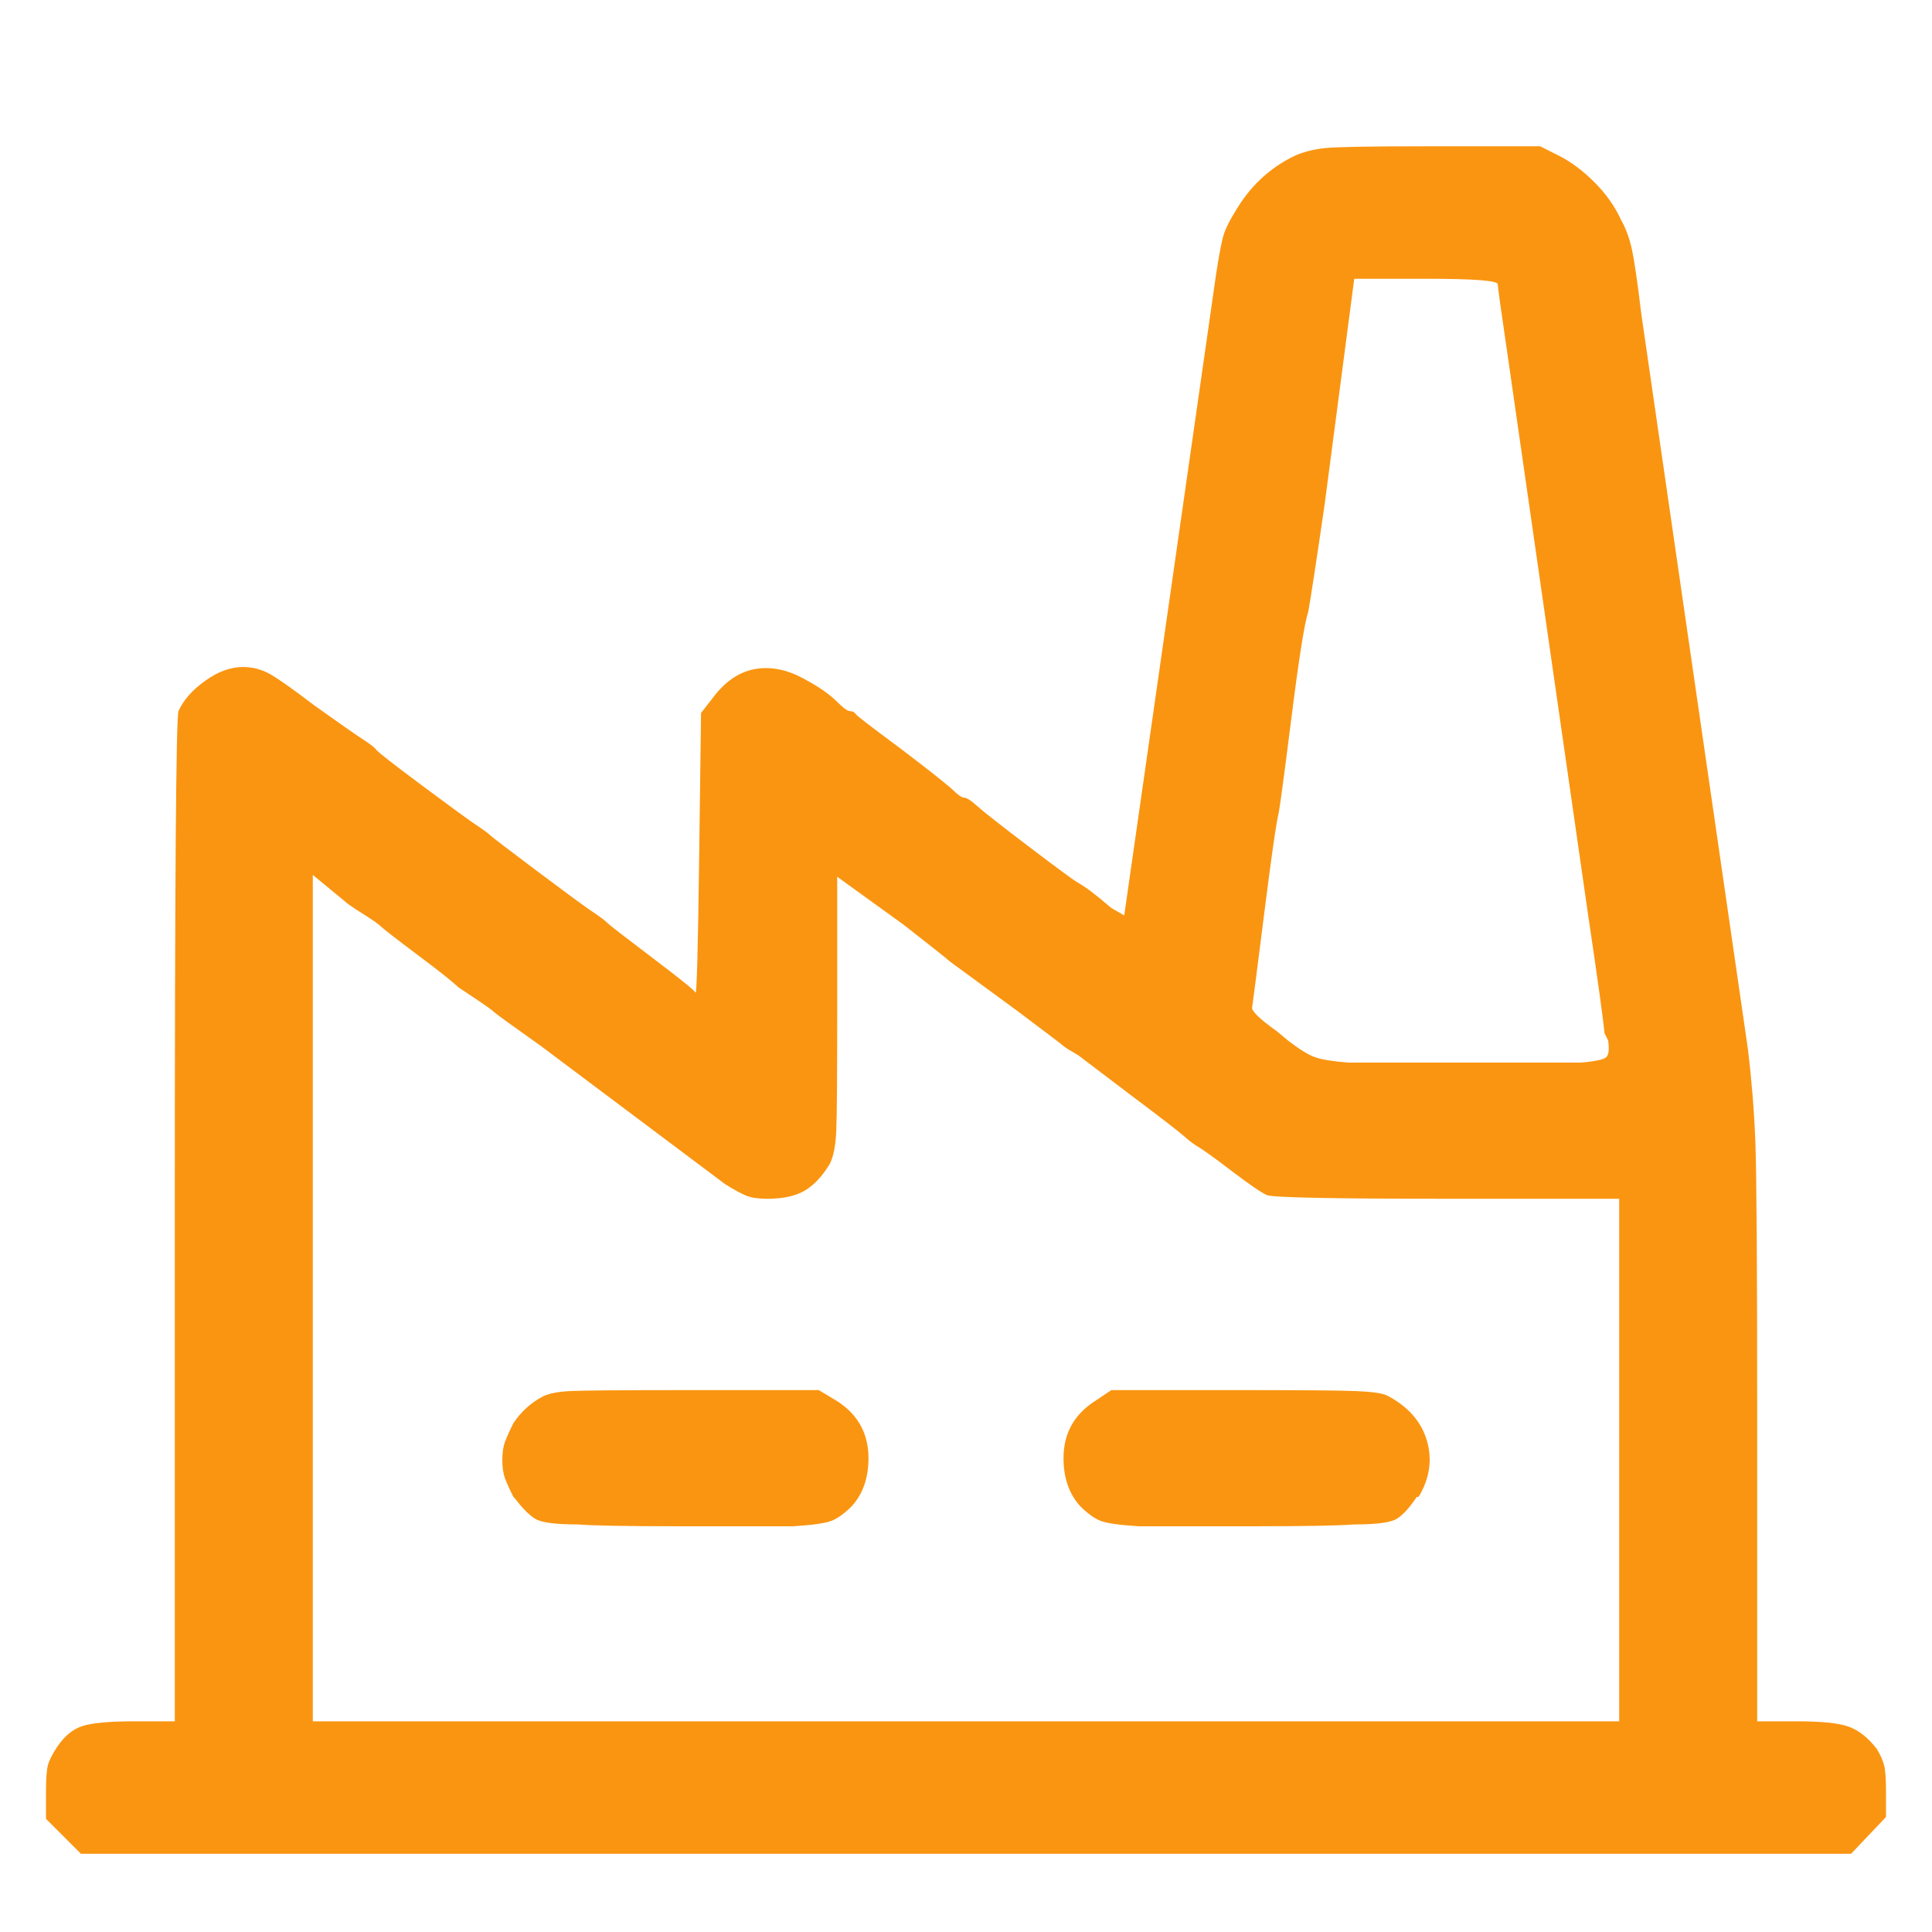 <svg width="21" height="21" viewBox="0 0 21 21" fill="none" xmlns="http://www.w3.org/2000/svg">
<g clip-path="url(#clip0_9376_3200)">
<path d="M14.08 1.69C13.8 1.823 13.58 2.03 13.42 2.31C13.353 2.417 13.31 2.51 13.29 2.59C13.27 2.67 13.247 2.797 13.22 2.97L12.22 9.95L12.08 9.87C11.987 9.79 11.913 9.73 11.86 9.69C11.807 9.65 11.757 9.617 11.71 9.59C11.663 9.563 11.487 9.433 11.18 9.2C10.873 8.967 10.687 8.82 10.62 8.76C10.553 8.7 10.507 8.67 10.48 8.67C10.453 8.67 10.407 8.637 10.34 8.57C10.247 8.49 10.06 8.343 9.78 8.13C9.473 7.903 9.313 7.78 9.3 7.76C9.287 7.74 9.267 7.73 9.24 7.73C9.213 7.73 9.163 7.693 9.09 7.62C9.017 7.547 8.907 7.47 8.76 7.39C8.573 7.283 8.393 7.243 8.22 7.27C8.047 7.297 7.893 7.397 7.76 7.57L7.62 7.75L7.6 9.29C7.587 10.317 7.573 10.817 7.56 10.79C7.547 10.763 7.39 10.637 7.09 10.41C6.79 10.183 6.627 10.057 6.6 10.03C6.573 10.003 6.52 9.963 6.44 9.91C6.36 9.857 6.16 9.71 5.84 9.47C5.52 9.23 5.35 9.1 5.33 9.08C5.31 9.06 5.26 9.023 5.18 8.97C5.1 8.917 4.903 8.773 4.59 8.54C4.277 8.307 4.11 8.177 4.09 8.15C4.07 8.123 4.023 8.087 3.95 8.04C3.877 7.993 3.7 7.87 3.42 7.67C3.193 7.497 3.033 7.383 2.94 7.33C2.847 7.277 2.747 7.25 2.64 7.25C2.507 7.25 2.37 7.3 2.23 7.4C2.09 7.5 1.993 7.61 1.94 7.73C1.913 7.81 1.9 9.657 1.9 13.27V18.71H1.46C1.193 18.71 1.007 18.727 0.9 18.76C0.793 18.793 0.7 18.87 0.62 18.99C0.567 19.07 0.533 19.137 0.52 19.19C0.507 19.243 0.5 19.337 0.5 19.47V19.77L0.88 20.15H20.12L20.5 19.75V19.47C20.5 19.337 20.493 19.243 20.48 19.19C20.467 19.137 20.44 19.077 20.4 19.01C20.307 18.89 20.207 18.81 20.1 18.77C19.993 18.73 19.807 18.71 19.54 18.71H19.1V15.39C19.1 13.737 19.093 12.743 19.08 12.41C19.067 12.077 19.04 11.743 19 11.41L17.84 3.41C17.8 3.077 17.767 2.847 17.74 2.72C17.713 2.593 17.673 2.483 17.62 2.39C17.553 2.243 17.457 2.107 17.33 1.98C17.203 1.853 17.073 1.757 16.94 1.69L16.74 1.59H15.5C14.887 1.59 14.52 1.597 14.4 1.61C14.28 1.623 14.173 1.65 14.08 1.69ZM16.28 3.09C16.28 3.117 16.313 3.357 16.38 3.81L17.26 9.93C17.367 10.65 17.427 11.083 17.44 11.23L17.48 11.31C17.493 11.403 17.487 11.463 17.46 11.49C17.433 11.517 17.34 11.537 17.18 11.55C17.073 11.55 16.807 11.55 16.38 11.55H15.52C15.08 11.55 14.793 11.55 14.66 11.55C14.487 11.537 14.363 11.517 14.29 11.49C14.217 11.463 14.12 11.403 14 11.31L13.88 11.21C13.693 11.077 13.603 10.99 13.61 10.95C13.617 10.91 13.66 10.573 13.74 9.94C13.82 9.307 13.873 8.937 13.9 8.83C13.913 8.763 13.96 8.413 14.04 7.78C14.12 7.147 14.18 6.77 14.22 6.65C14.247 6.503 14.307 6.11 14.4 5.47L14.72 3.03H15.5C16.02 3.03 16.28 3.05 16.28 3.09ZM3.74 9.79C3.767 9.817 3.833 9.863 3.94 9.93C4.047 9.997 4.113 10.043 4.14 10.07C4.167 10.097 4.3 10.2 4.54 10.38C4.78 10.56 4.927 10.677 4.98 10.73C5.02 10.757 5.09 10.803 5.19 10.87C5.29 10.937 5.35 10.98 5.37 11C5.39 11.02 5.56 11.143 5.88 11.37L7.88 12.87C7.987 12.937 8.067 12.98 8.12 13C8.173 13.02 8.247 13.03 8.34 13.03C8.513 13.03 8.65 13 8.75 12.94C8.85 12.88 8.94 12.783 9.02 12.65C9.06 12.57 9.083 12.45 9.09 12.29C9.097 12.13 9.1 11.703 9.1 11.01V9.53L9.82 10.05C10.127 10.29 10.287 10.417 10.3 10.43C10.313 10.443 10.367 10.483 10.46 10.55L11.06 10.99C11.38 11.23 11.547 11.357 11.56 11.37C11.573 11.383 11.627 11.417 11.72 11.47L12.3 11.91C12.62 12.15 12.81 12.297 12.87 12.35C12.93 12.403 12.983 12.443 13.03 12.47C13.077 12.497 13.197 12.583 13.39 12.73C13.583 12.877 13.71 12.963 13.77 12.99C13.83 13.017 14.487 13.03 15.74 13.03H17.6V18.71H3.4V9.51L3.74 9.79ZM5.88 15.19C5.76 15.257 5.66 15.35 5.58 15.47C5.54 15.55 5.51 15.617 5.49 15.67C5.47 15.723 5.46 15.79 5.46 15.87C5.46 15.95 5.47 16.017 5.49 16.07C5.51 16.123 5.54 16.19 5.58 16.27L5.6 16.29C5.68 16.397 5.753 16.47 5.82 16.51C5.887 16.55 6.04 16.57 6.28 16.57C6.44 16.583 6.813 16.59 7.4 16.59H7.54C8.1 16.59 8.46 16.59 8.62 16.59C8.833 16.577 8.973 16.557 9.04 16.53C9.107 16.503 9.18 16.45 9.26 16.37C9.38 16.237 9.44 16.063 9.44 15.85C9.44 15.583 9.327 15.377 9.1 15.23L8.9 15.11H7.46C6.767 15.11 6.347 15.113 6.2 15.12C6.053 15.127 5.947 15.15 5.88 15.19ZM11.9 15.23C11.673 15.377 11.56 15.583 11.56 15.85C11.56 16.063 11.62 16.237 11.74 16.37C11.82 16.45 11.893 16.503 11.96 16.53C12.027 16.557 12.167 16.577 12.38 16.59C12.54 16.59 12.9 16.59 13.46 16.59H13.6C14.187 16.59 14.56 16.583 14.72 16.57C14.96 16.57 15.113 16.55 15.18 16.51C15.247 16.47 15.32 16.39 15.4 16.27H15.42C15.54 16.07 15.57 15.867 15.51 15.66C15.45 15.453 15.307 15.29 15.08 15.17C15.027 15.143 14.91 15.127 14.73 15.12C14.55 15.113 14.147 15.11 13.52 15.11H12.08L11.9 15.23Z" fill="#FA9511"/>
</g>
<defs>
<clipPath id="clip0_9376_3200">
<rect width="20" height="20" fill="white" transform="matrix(1 0 0 -1 0.5 20.89)"/>
</clipPath>
</defs>
</svg>
